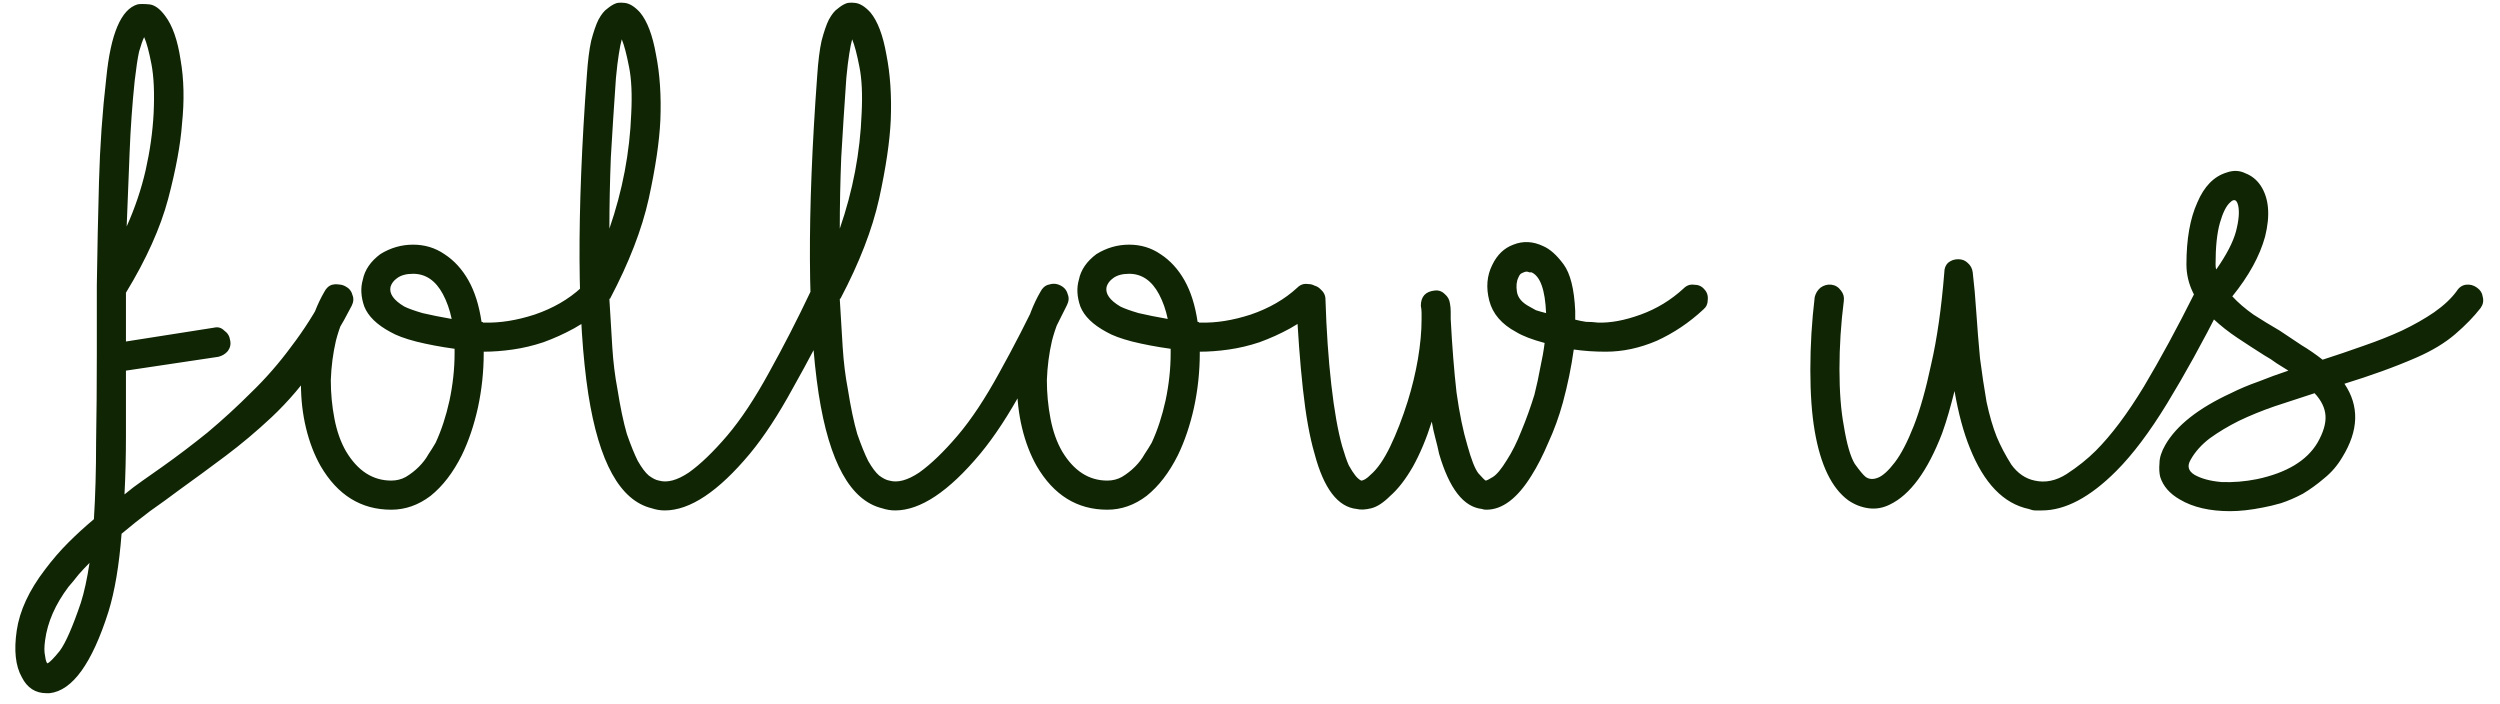 <svg width="103" height="29" viewBox="0 0 103 29" fill="none" xmlns="http://www.w3.org/2000/svg">
<path d="M14.219 11.79C14.379 11.87 14.479 11.99 14.519 12.15C14.579 12.29 14.569 12.44 14.489 12.6C14.089 13.38 13.609 14.18 13.049 15C12.509 15.8 11.889 16.53 11.189 17.19C10.569 17.77 9.939 18.3 9.299 18.78C8.659 19.26 8.019 19.73 7.379 20.19C6.979 20.49 6.579 20.78 6.179 21.06C5.779 21.36 5.389 21.67 5.009 21.99C4.909 23.29 4.729 24.36 4.469 25.2C3.789 27.34 2.979 28.46 2.039 28.56H1.919C1.459 28.56 1.119 28.34 0.899 27.9C0.639 27.44 0.569 26.8 0.689 25.98C0.809 25.16 1.199 24.32 1.859 23.46C2.159 23.06 2.479 22.69 2.819 22.35C3.139 22.03 3.489 21.71 3.869 21.39C3.929 20.43 3.959 19.38 3.959 18.24C3.979 17.08 3.989 15.86 3.989 14.58V11.76C4.009 10.34 4.039 8.91 4.079 7.47C4.119 6.01 4.219 4.59 4.379 3.21C4.559 1.39 4.989 0.38 5.669 0.18C5.769 0.16 5.929 0.16 6.149 0.18C6.369 0.2 6.589 0.36 6.809 0.66C7.109 1.06 7.319 1.66 7.439 2.46C7.579 3.26 7.599 4.14 7.499 5.1C7.439 5.94 7.249 6.97 6.929 8.19C6.609 9.39 6.029 10.68 5.189 12.06V14.07L8.819 13.5C8.979 13.46 9.119 13.5 9.239 13.62C9.379 13.72 9.459 13.85 9.479 14.01C9.519 14.17 9.489 14.32 9.389 14.46C9.289 14.58 9.159 14.66 8.999 14.7L5.189 15.27C5.189 16.19 5.189 17.08 5.189 17.94C5.189 18.8 5.169 19.61 5.129 20.37C5.369 20.17 5.619 19.98 5.879 19.8C6.139 19.62 6.409 19.43 6.689 19.23C7.309 18.79 7.929 18.32 8.549 17.82C9.169 17.3 9.769 16.75 10.349 16.17C10.949 15.59 11.499 14.96 11.999 14.28C12.519 13.6 12.989 12.86 13.409 12.06C13.489 11.9 13.599 11.8 13.739 11.76C13.899 11.7 14.059 11.71 14.219 11.79ZM5.549 3.33C5.449 4.29 5.379 5.28 5.339 6.3C5.299 7.3 5.259 8.31 5.219 9.33C5.559 8.57 5.819 7.8 5.999 7.02C6.179 6.22 6.289 5.44 6.329 4.68C6.369 3.84 6.339 3.16 6.239 2.64C6.139 2.12 6.039 1.75 5.939 1.53C5.879 1.65 5.809 1.85 5.729 2.13C5.669 2.41 5.609 2.81 5.549 3.33ZM3.329 24.84C3.469 24.4 3.589 23.85 3.689 23.19C3.529 23.35 3.379 23.51 3.239 23.67C3.099 23.85 2.959 24.02 2.819 24.18C2.279 24.9 1.959 25.63 1.859 26.37C1.819 26.65 1.819 26.87 1.859 27.03C1.879 27.19 1.909 27.29 1.949 27.33C2.029 27.31 2.199 27.14 2.459 26.82C2.699 26.5 2.989 25.84 3.329 24.84ZM24.789 11.88C24.909 12 24.959 12.15 24.939 12.33C24.939 12.49 24.879 12.62 24.759 12.72C24.419 13.04 24.049 13.31 23.649 13.53C23.249 13.75 22.829 13.94 22.389 14.1C21.969 14.24 21.549 14.34 21.129 14.4C20.709 14.46 20.309 14.49 19.929 14.49V14.55C19.929 15.31 19.849 16.06 19.689 16.8C19.529 17.52 19.309 18.17 19.029 18.75C18.669 19.47 18.239 20.03 17.739 20.43C17.239 20.81 16.699 21 16.119 21C14.879 21 13.909 20.4 13.209 19.2C12.949 18.74 12.749 18.22 12.609 17.64C12.469 17.06 12.399 16.45 12.399 15.81C12.399 15.17 12.489 14.5 12.669 13.8C12.849 13.1 13.079 12.51 13.359 12.03C13.439 11.87 13.549 11.77 13.689 11.73C13.849 11.69 14.009 11.71 14.169 11.79C14.329 11.89 14.429 12.02 14.469 12.18C14.509 12.32 14.489 12.47 14.409 12.63C14.169 13.03 13.979 13.5 13.839 14.04C13.719 14.56 13.649 15.1 13.629 15.66C13.629 16.2 13.679 16.73 13.779 17.25C13.879 17.77 14.039 18.22 14.259 18.6C14.739 19.4 15.359 19.8 16.119 19.8C16.339 19.8 16.539 19.75 16.719 19.65C16.919 19.53 17.099 19.39 17.259 19.23C17.419 19.07 17.549 18.9 17.649 18.72C17.769 18.54 17.869 18.38 17.949 18.24C18.189 17.72 18.379 17.14 18.519 16.5C18.659 15.84 18.729 15.19 18.729 14.55V14.37C18.149 14.29 17.619 14.19 17.139 14.07C16.679 13.95 16.329 13.82 16.089 13.68C15.529 13.38 15.169 13.03 15.009 12.63C14.869 12.23 14.849 11.86 14.949 11.52C15.029 11.12 15.269 10.77 15.669 10.47C16.089 10.21 16.539 10.08 17.019 10.08C17.499 10.08 17.929 10.21 18.309 10.47C18.709 10.73 19.039 11.09 19.299 11.55C19.559 12.01 19.739 12.58 19.839 13.26C19.879 13.26 19.899 13.27 19.899 13.29C19.919 13.29 19.939 13.29 19.959 13.29C20.599 13.31 21.289 13.2 22.029 12.96C22.789 12.7 23.429 12.33 23.949 11.85C24.069 11.73 24.209 11.68 24.369 11.7C24.549 11.7 24.689 11.76 24.789 11.88ZM16.659 12.63C16.819 12.71 17.069 12.8 17.409 12.9C17.749 12.98 18.149 13.06 18.609 13.14C18.529 12.76 18.409 12.42 18.249 12.12C17.949 11.56 17.539 11.28 17.019 11.28C16.739 11.28 16.519 11.34 16.359 11.46C16.219 11.56 16.129 11.68 16.089 11.82C16.029 12.1 16.219 12.37 16.659 12.63ZM27.387 21.03C27.207 21.03 27.027 21 26.847 20.94C25.547 20.62 24.677 19.05 24.237 16.23C23.777 13.21 23.757 8.84 24.177 3.12C24.217 2.52 24.277 2.04 24.357 1.68C24.457 1.3 24.557 1.01 24.657 0.81C24.777 0.59 24.897 0.44 25.017 0.36C25.137 0.26 25.247 0.19 25.347 0.15C25.427 0.11 25.557 0.1 25.737 0.12C25.937 0.14 26.147 0.27 26.367 0.51C26.667 0.87 26.887 1.45 27.027 2.25C27.187 3.05 27.247 3.95 27.207 4.95C27.167 5.83 27.007 6.91 26.727 8.19C26.447 9.45 25.917 10.82 25.137 12.3C25.117 12.3 25.107 12.31 25.107 12.33C25.147 13.03 25.187 13.69 25.227 14.31C25.267 14.93 25.337 15.5 25.437 16.02C25.557 16.78 25.687 17.4 25.827 17.88C25.987 18.34 26.137 18.71 26.277 18.99C26.437 19.27 26.587 19.47 26.727 19.59C26.887 19.71 27.027 19.78 27.147 19.8C27.487 19.9 27.897 19.79 28.377 19.47C28.857 19.13 29.387 18.62 29.967 17.94C30.527 17.28 31.097 16.42 31.677 15.36C32.277 14.28 32.847 13.17 33.387 12.03C33.467 11.87 33.577 11.77 33.717 11.73C33.877 11.67 34.037 11.68 34.197 11.76C34.357 11.84 34.457 11.96 34.497 12.12C34.557 12.26 34.547 12.41 34.467 12.57C33.887 13.75 33.287 14.89 32.667 15.99C32.067 17.09 31.477 17.99 30.897 18.69C29.597 20.25 28.427 21.03 27.387 21.03ZM25.617 1.62C25.577 1.76 25.537 1.96 25.497 2.22C25.457 2.46 25.417 2.79 25.377 3.21C25.297 4.35 25.227 5.44 25.167 6.48C25.127 7.5 25.107 8.48 25.107 9.42C25.647 7.86 25.947 6.28 26.007 4.68C26.047 3.9 26.017 3.26 25.917 2.76C25.817 2.24 25.717 1.86 25.617 1.62ZM36.879 21.03C36.699 21.03 36.519 21 36.339 20.94C35.039 20.62 34.169 19.05 33.729 16.23C33.269 13.21 33.249 8.84 33.669 3.12C33.709 2.52 33.769 2.04 33.849 1.68C33.949 1.3 34.049 1.01 34.149 0.81C34.269 0.59 34.389 0.44 34.509 0.36C34.629 0.26 34.739 0.19 34.839 0.15C34.919 0.11 35.049 0.1 35.229 0.12C35.429 0.14 35.639 0.27 35.859 0.51C36.159 0.87 36.379 1.45 36.519 2.25C36.679 3.05 36.739 3.95 36.699 4.95C36.659 5.83 36.499 6.91 36.219 8.19C35.939 9.45 35.409 10.82 34.629 12.3C34.609 12.3 34.599 12.31 34.599 12.33C34.639 13.03 34.679 13.69 34.719 14.31C34.759 14.93 34.829 15.5 34.929 16.02C35.049 16.78 35.179 17.4 35.319 17.88C35.479 18.34 35.629 18.71 35.769 18.99C35.929 19.27 36.079 19.47 36.219 19.59C36.379 19.71 36.519 19.78 36.639 19.8C36.979 19.9 37.389 19.79 37.869 19.47C38.349 19.13 38.879 18.62 39.459 17.94C40.019 17.28 40.589 16.42 41.169 15.36C41.769 14.28 42.339 13.17 42.879 12.03C42.959 11.87 43.069 11.77 43.209 11.73C43.369 11.67 43.529 11.68 43.689 11.76C43.849 11.84 43.949 11.96 43.989 12.12C44.049 12.26 44.039 12.41 43.959 12.57C43.379 13.75 42.779 14.89 42.159 15.99C41.559 17.09 40.969 17.99 40.389 18.69C39.089 20.25 37.919 21.03 36.879 21.03ZM35.109 1.62C35.069 1.76 35.029 1.96 34.989 2.22C34.949 2.46 34.909 2.79 34.869 3.21C34.789 4.35 34.719 5.44 34.659 6.48C34.619 7.5 34.599 8.48 34.599 9.42C35.139 7.86 35.439 6.28 35.499 4.68C35.539 3.9 35.509 3.26 35.409 2.76C35.309 2.24 35.209 1.86 35.109 1.62ZM54.291 11.88C54.411 12 54.461 12.15 54.441 12.33C54.441 12.49 54.381 12.62 54.261 12.72C53.921 13.04 53.551 13.31 53.151 13.53C52.751 13.75 52.331 13.94 51.891 14.1C51.471 14.24 51.051 14.34 50.631 14.4C50.211 14.46 49.811 14.49 49.431 14.49V14.55C49.431 15.31 49.351 16.06 49.191 16.8C49.031 17.52 48.811 18.17 48.531 18.75C48.171 19.47 47.741 20.03 47.241 20.43C46.741 20.81 46.201 21 45.621 21C44.381 21 43.411 20.4 42.711 19.2C42.451 18.74 42.251 18.22 42.111 17.64C41.971 17.06 41.901 16.45 41.901 15.81C41.901 15.17 41.991 14.5 42.171 13.8C42.351 13.1 42.581 12.51 42.861 12.03C42.941 11.87 43.051 11.77 43.191 11.73C43.351 11.69 43.511 11.71 43.671 11.79C43.831 11.89 43.931 12.02 43.971 12.18C44.011 12.32 43.991 12.47 43.911 12.63C43.671 13.03 43.481 13.5 43.341 14.04C43.221 14.56 43.151 15.1 43.131 15.66C43.131 16.2 43.181 16.73 43.281 17.25C43.381 17.77 43.541 18.22 43.761 18.6C44.241 19.4 44.861 19.8 45.621 19.8C45.841 19.8 46.041 19.75 46.221 19.65C46.421 19.53 46.601 19.39 46.761 19.23C46.921 19.07 47.051 18.9 47.151 18.72C47.271 18.54 47.371 18.38 47.451 18.24C47.691 17.72 47.881 17.14 48.021 16.5C48.161 15.84 48.231 15.19 48.231 14.55V14.37C47.651 14.29 47.121 14.19 46.641 14.07C46.181 13.95 45.831 13.82 45.591 13.68C45.031 13.38 44.671 13.03 44.511 12.63C44.371 12.23 44.351 11.86 44.451 11.52C44.531 11.12 44.771 10.77 45.171 10.47C45.591 10.21 46.041 10.08 46.521 10.08C47.001 10.08 47.431 10.21 47.811 10.47C48.211 10.73 48.541 11.09 48.801 11.55C49.061 12.01 49.241 12.58 49.341 13.26C49.381 13.26 49.401 13.27 49.401 13.29C49.421 13.29 49.441 13.29 49.461 13.29C50.101 13.31 50.791 13.2 51.531 12.96C52.291 12.7 52.931 12.33 53.451 11.85C53.571 11.73 53.711 11.68 53.871 11.7C54.051 11.7 54.191 11.76 54.291 11.88ZM46.161 12.63C46.321 12.71 46.571 12.8 46.911 12.9C47.251 12.98 47.651 13.06 48.111 13.14C48.031 12.76 47.911 12.42 47.751 12.12C47.451 11.56 47.041 11.28 46.521 11.28C46.241 11.28 46.021 11.34 45.861 11.46C45.721 11.56 45.631 11.68 45.591 11.82C45.531 12.1 45.721 12.37 46.161 12.63ZM61.239 21C61.159 21 61.099 20.99 61.059 20.97C60.299 20.89 59.709 20.13 59.289 18.69C59.249 18.49 59.199 18.28 59.139 18.06C59.079 17.84 59.029 17.61 58.989 17.37C58.769 18.07 58.509 18.69 58.209 19.23C57.909 19.75 57.599 20.15 57.279 20.43C56.999 20.71 56.739 20.88 56.499 20.94C56.259 21 56.059 21.01 55.899 20.97C55.119 20.89 54.539 20.13 54.159 18.69C53.959 18.01 53.799 17.12 53.679 16.02C53.559 14.92 53.469 13.7 53.409 12.36C53.409 12.2 53.459 12.06 53.559 11.94C53.679 11.82 53.819 11.76 53.979 11.76C54.139 11.74 54.279 11.79 54.399 11.91C54.539 12.03 54.609 12.17 54.609 12.33C54.649 13.61 54.729 14.78 54.849 15.84C54.969 16.9 55.119 17.75 55.299 18.39C55.399 18.73 55.489 18.99 55.569 19.17C55.669 19.35 55.759 19.49 55.839 19.59C55.919 19.69 55.999 19.76 56.079 19.8C56.179 19.8 56.309 19.72 56.469 19.56C56.749 19.32 57.019 18.93 57.279 18.39C57.539 17.85 57.779 17.23 57.999 16.53C58.179 15.95 58.319 15.37 58.419 14.79C58.519 14.19 58.569 13.65 58.569 13.17C58.569 13.07 58.569 12.98 58.569 12.9C58.569 12.8 58.559 12.7 58.539 12.6C58.539 12.22 58.729 12.01 59.109 11.97C59.269 11.95 59.409 12 59.529 12.12C59.649 12.22 59.719 12.35 59.739 12.51C59.759 12.61 59.769 12.72 59.769 12.84C59.769 12.94 59.769 13.04 59.769 13.14C59.829 14.28 59.909 15.29 60.009 16.17C60.129 17.03 60.279 17.76 60.459 18.36C60.619 18.94 60.769 19.32 60.909 19.5C61.069 19.68 61.169 19.78 61.209 19.8C61.249 19.8 61.349 19.75 61.509 19.65C61.669 19.55 61.859 19.32 62.079 18.96C62.299 18.62 62.499 18.22 62.679 17.76C62.879 17.28 63.059 16.78 63.219 16.26C63.319 15.86 63.399 15.49 63.459 15.15C63.539 14.79 63.599 14.45 63.639 14.13C63.119 13.99 62.729 13.84 62.469 13.68C61.869 13.36 61.499 12.93 61.359 12.39C61.219 11.85 61.259 11.36 61.479 10.92C61.679 10.5 61.969 10.22 62.349 10.08C62.749 9.92 63.159 9.94 63.579 10.14C63.859 10.26 64.139 10.51 64.419 10.89C64.699 11.27 64.859 11.91 64.899 12.81V13.17C65.059 13.21 65.209 13.24 65.349 13.26C65.509 13.26 65.669 13.27 65.829 13.29C66.349 13.31 66.939 13.2 67.599 12.96C68.259 12.72 68.849 12.36 69.369 11.88C69.489 11.76 69.629 11.71 69.789 11.73C69.969 11.73 70.109 11.79 70.209 11.91C70.329 12.03 70.379 12.18 70.359 12.36C70.359 12.52 70.299 12.65 70.179 12.75C69.599 13.29 68.959 13.72 68.259 14.04C67.559 14.34 66.859 14.49 66.159 14.49C65.699 14.49 65.259 14.46 64.839 14.4C64.739 15.12 64.589 15.85 64.389 16.59C64.229 17.17 64.029 17.72 63.789 18.24C63.569 18.76 63.339 19.21 63.099 19.59C62.519 20.53 61.899 21 61.239 21ZM62.889 11.19C62.849 11.19 62.789 11.21 62.709 11.25C62.649 11.27 62.599 11.33 62.559 11.43C62.479 11.59 62.459 11.79 62.499 12.03C62.539 12.27 62.709 12.47 63.009 12.63C63.089 12.67 63.179 12.72 63.279 12.78C63.399 12.82 63.539 12.86 63.699 12.9C63.659 11.94 63.459 11.38 63.099 11.22C63.079 11.22 63.049 11.22 63.009 11.22C62.969 11.2 62.929 11.19 62.889 11.19ZM84.126 21.03C84.026 21.03 83.936 21.03 83.856 21.03C83.776 21.03 83.686 21.01 83.586 20.97C82.546 20.75 81.736 19.91 81.156 18.45C80.896 17.81 80.686 17.03 80.526 16.11C80.446 16.43 80.366 16.73 80.286 17.01C80.206 17.29 80.116 17.57 80.016 17.85C79.416 19.41 78.696 20.39 77.856 20.79C77.576 20.93 77.286 20.98 76.986 20.94C76.686 20.9 76.406 20.79 76.146 20.61C75.466 20.11 75.006 19.16 74.766 17.76C74.646 17.06 74.586 16.22 74.586 15.24C74.586 14.24 74.646 13.24 74.766 12.24C74.806 12.08 74.886 11.95 75.006 11.85C75.146 11.75 75.296 11.71 75.456 11.73C75.616 11.75 75.746 11.83 75.846 11.97C75.946 12.09 75.986 12.23 75.966 12.39C75.846 13.33 75.786 14.27 75.786 15.21C75.786 16.13 75.846 16.91 75.966 17.55C76.086 18.29 76.236 18.81 76.416 19.11C76.616 19.39 76.766 19.57 76.866 19.65C77.006 19.75 77.176 19.76 77.376 19.68C77.576 19.6 77.806 19.39 78.066 19.05C78.326 18.71 78.586 18.21 78.846 17.55C79.106 16.89 79.346 16.04 79.566 15C79.806 13.96 79.986 12.7 80.106 11.22C80.106 11.06 80.156 10.93 80.256 10.83C80.376 10.73 80.516 10.68 80.676 10.68C80.836 10.68 80.966 10.73 81.066 10.83C81.186 10.93 81.256 11.06 81.276 11.22C81.336 11.72 81.386 12.28 81.426 12.9C81.466 13.5 81.516 14.12 81.576 14.76C81.656 15.38 81.746 15.98 81.846 16.56C81.966 17.12 82.106 17.6 82.266 18C82.426 18.38 82.626 18.76 82.866 19.14C83.126 19.5 83.446 19.72 83.826 19.8C84.266 19.9 84.706 19.81 85.146 19.53C85.606 19.23 86.006 18.91 86.346 18.57C86.986 17.93 87.646 17.05 88.326 15.93C89.006 14.79 89.706 13.5 90.426 12.06C90.506 11.9 90.616 11.8 90.756 11.76C90.916 11.7 91.076 11.71 91.236 11.79C91.396 11.87 91.496 11.99 91.536 12.15C91.596 12.29 91.586 12.44 91.506 12.6C90.746 14.1 90.006 15.44 89.286 16.62C88.566 17.8 87.866 18.73 87.186 19.41C86.106 20.49 85.086 21.03 84.126 21.03ZM102.051 11.85C102.191 11.95 102.271 12.08 102.291 12.24C102.331 12.4 102.301 12.55 102.201 12.69C101.921 13.05 101.571 13.41 101.151 13.77C100.731 14.13 100.201 14.45 99.561 14.73C99.101 14.93 98.621 15.12 98.121 15.3C97.621 15.48 97.111 15.65 96.591 15.81C97.211 16.73 97.181 17.74 96.501 18.84C96.301 19.18 96.051 19.47 95.751 19.71C95.471 19.95 95.181 20.16 94.881 20.34C94.581 20.5 94.281 20.63 93.981 20.73C93.701 20.81 93.451 20.87 93.231 20.91C92.731 21.01 92.281 21.06 91.881 21.06C91.041 21.06 90.351 20.9 89.811 20.58C89.391 20.34 89.121 20.03 89.001 19.65C88.961 19.49 88.951 19.3 88.971 19.08C88.971 18.86 89.051 18.61 89.211 18.33C89.671 17.53 90.571 16.82 91.911 16.2C92.271 16.02 92.651 15.86 93.051 15.72C93.451 15.56 93.861 15.41 94.281 15.27C94.121 15.17 93.961 15.07 93.801 14.97C93.641 14.85 93.471 14.74 93.291 14.64C92.911 14.4 92.541 14.16 92.181 13.92C91.821 13.68 91.491 13.42 91.191 13.14C90.451 12.46 90.081 11.71 90.081 10.89C90.081 9.85 90.231 9 90.531 8.34C90.811 7.68 91.211 7.27 91.731 7.11C92.011 7.01 92.271 7.02 92.511 7.14C92.771 7.24 92.981 7.41 93.141 7.65C93.481 8.17 93.541 8.87 93.321 9.75C93.101 10.55 92.651 11.37 91.971 12.21C92.211 12.47 92.501 12.72 92.841 12.96C93.181 13.18 93.541 13.4 93.921 13.62C94.221 13.82 94.521 14.02 94.821 14.22C95.121 14.4 95.411 14.6 95.691 14.82C96.251 14.64 96.811 14.45 97.371 14.25C97.951 14.05 98.481 13.84 98.961 13.62C99.461 13.38 99.901 13.13 100.281 12.87C100.681 12.59 100.991 12.3 101.211 12C101.311 11.84 101.441 11.75 101.601 11.73C101.761 11.71 101.911 11.75 102.051 11.85ZM91.281 10.89C91.281 10.99 91.291 11.06 91.311 11.1C91.731 10.5 92.001 9.98 92.121 9.54C92.241 9.08 92.271 8.72 92.211 8.46C92.151 8.22 92.041 8.18 91.881 8.34C91.721 8.48 91.581 8.76 91.461 9.18C91.341 9.6 91.281 10.17 91.281 10.89ZM95.481 18.24C95.721 17.82 95.831 17.45 95.811 17.13C95.791 16.81 95.641 16.5 95.361 16.2C94.801 16.38 94.251 16.56 93.711 16.74C93.191 16.92 92.701 17.12 92.241 17.34C91.801 17.56 91.401 17.8 91.041 18.06C90.701 18.32 90.441 18.61 90.261 18.93C90.101 19.19 90.151 19.4 90.411 19.56C90.691 19.72 91.061 19.82 91.521 19.86C92.001 19.88 92.491 19.84 92.991 19.74C94.211 19.48 95.041 18.98 95.481 18.24Z" fill="#0F2504"/>
</svg>
